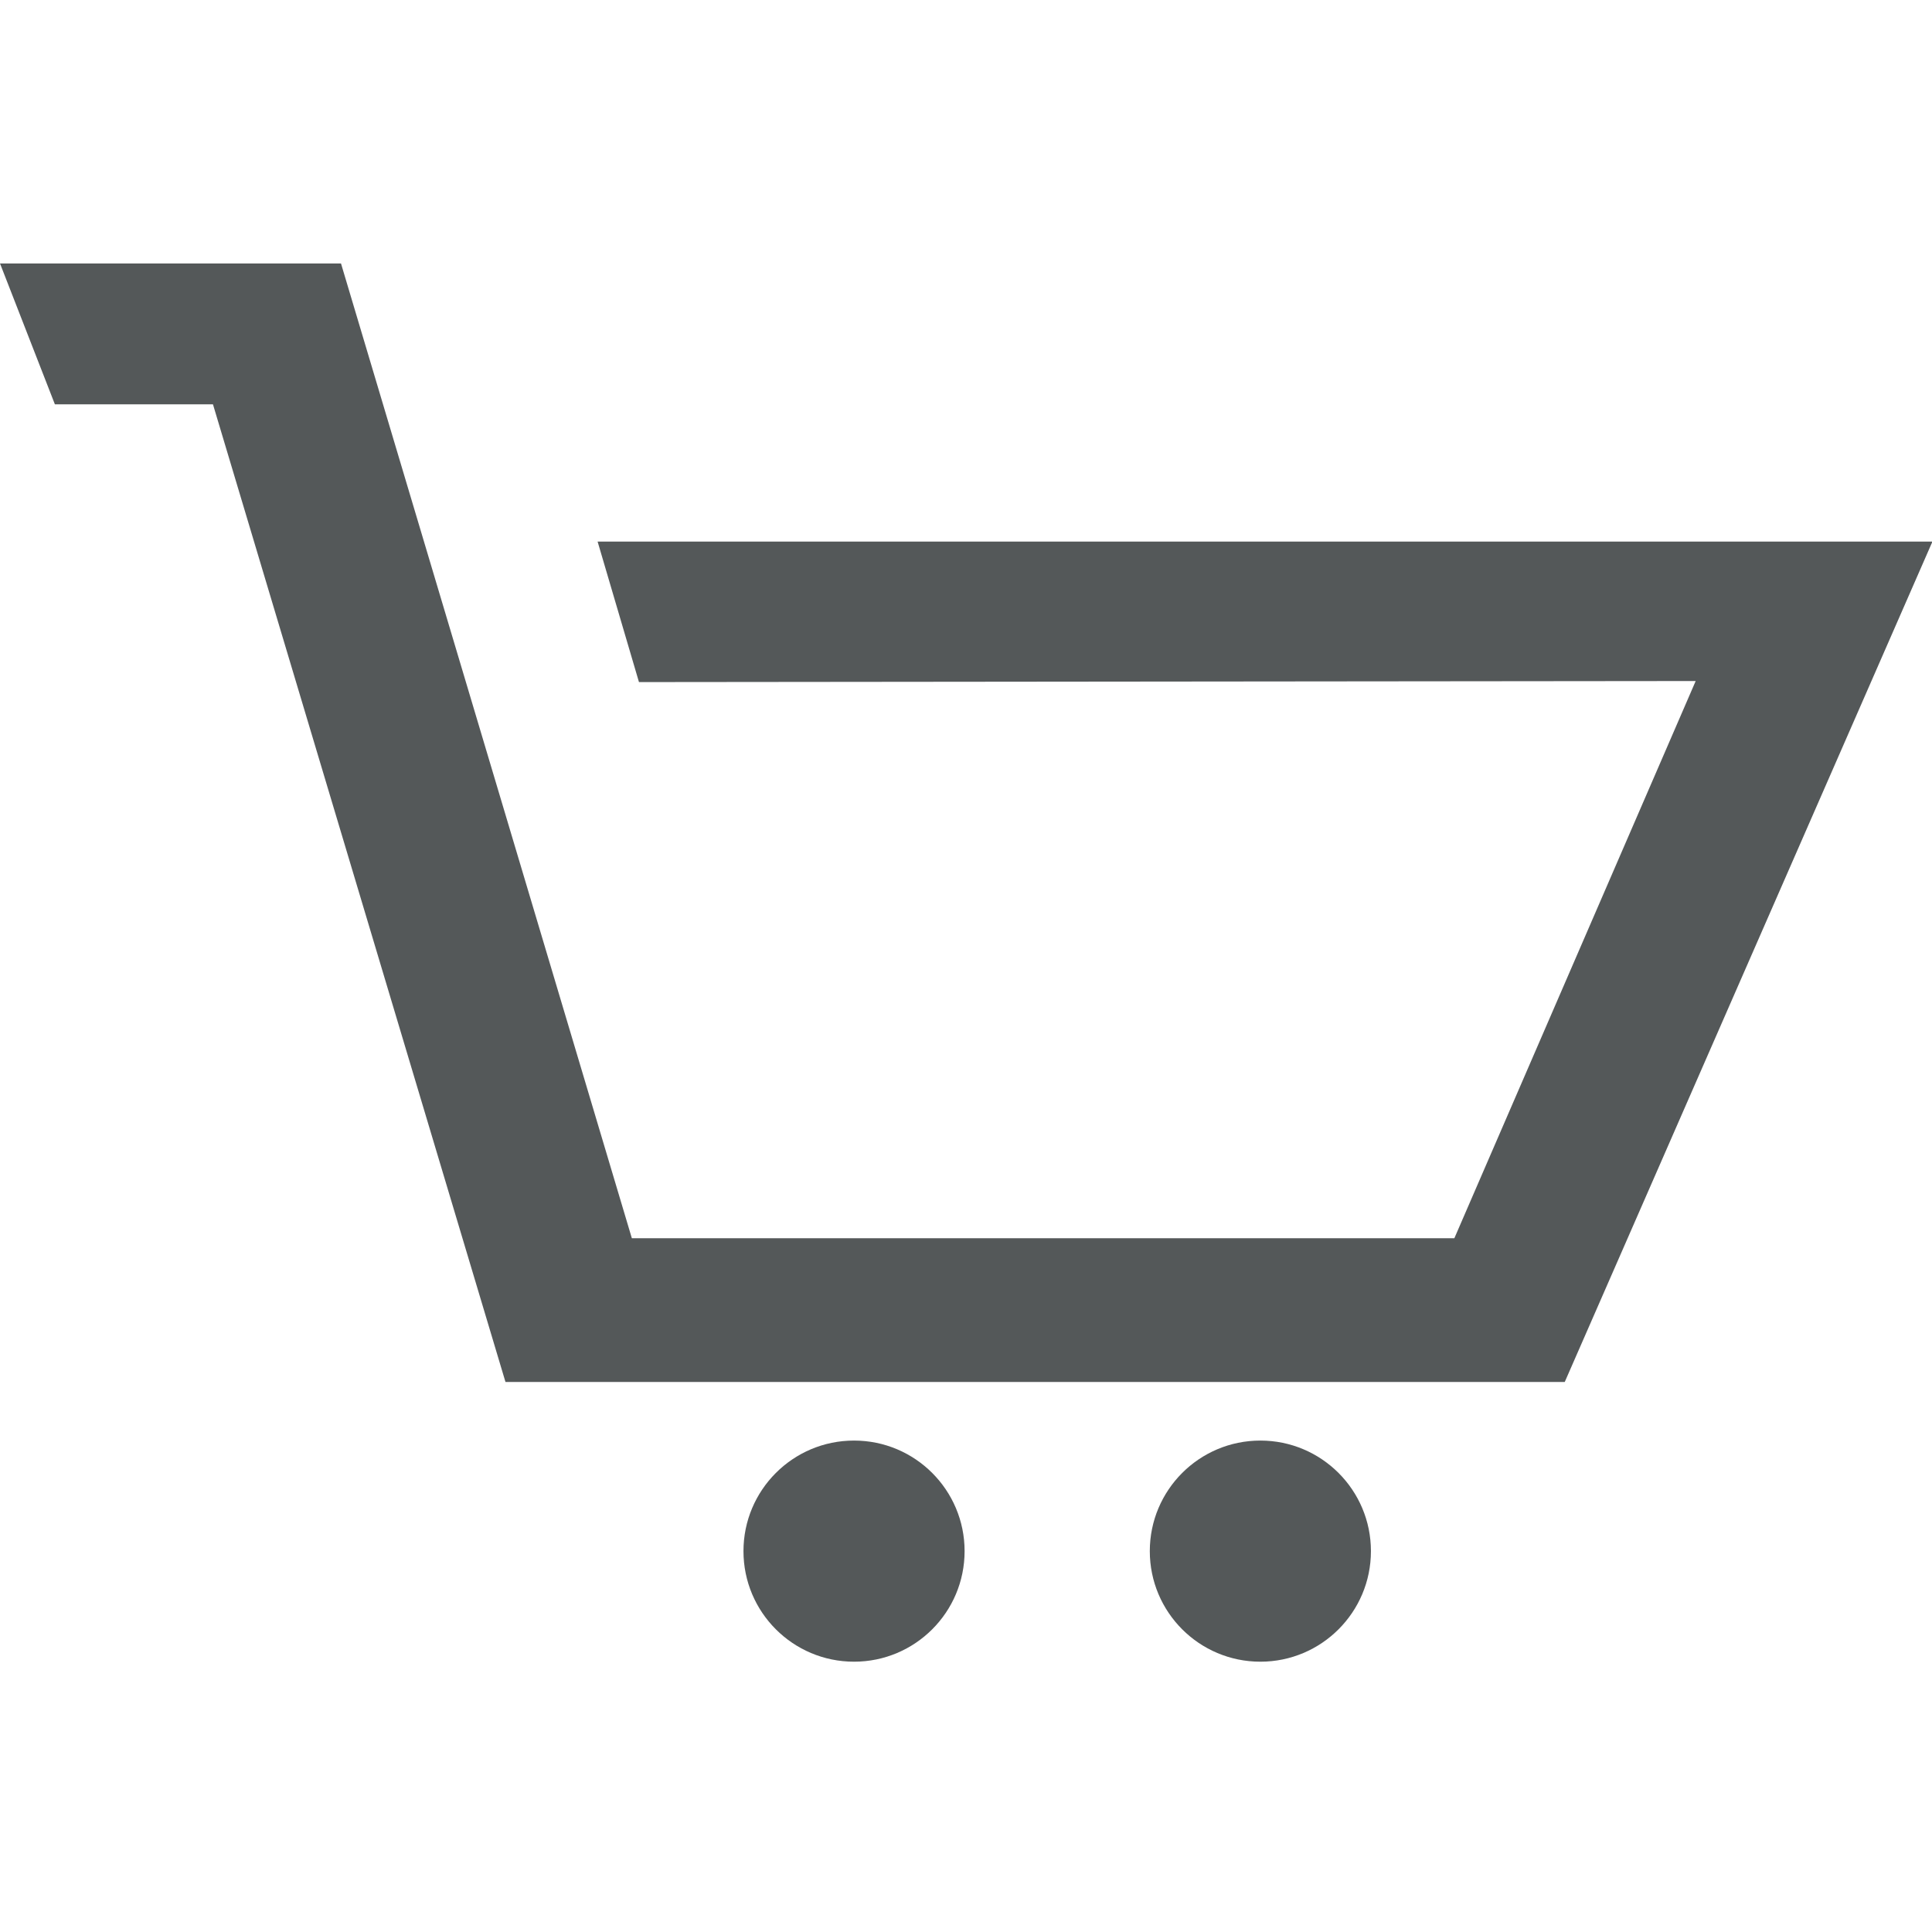 <svg xmlns="http://www.w3.org/2000/svg" width="22" height="22" viewBox="0 0 22 22">
  <g id="Cart" transform="translate(0 1)">
    <rect id="Rectangle" width="22" height="22" transform="translate(0 -1)" fill="none"/>
    <g id="Cart_Icon" data-name="Cart Icon" transform="translate(0 -2.342)">
      <path id="Path_7" data-name="Path 7" d="M118.5,501.5h3.883l3.312,11.1h9.366l2.748-6.345-12.033.012-.471-1.6h15.2l-4.187,9.57H124.256l-3.331-11.133h-1.8Z" transform="translate(-118.5 -497.158)" fill="#545859"/>
      <ellipse id="Ellipse_1" data-name="Ellipse 1" cx="1.259" cy="1.259" rx="1.259" ry="1.259" transform="translate(8.466 17.746)" fill="#545859"/>
      <ellipse id="Ellipse_2" data-name="Ellipse 2" cx="1.259" cy="1.259" rx="1.259" ry="1.259" transform="translate(13.093 17.746)" fill="#545859"/>
    </g>
  </g>
</svg>
